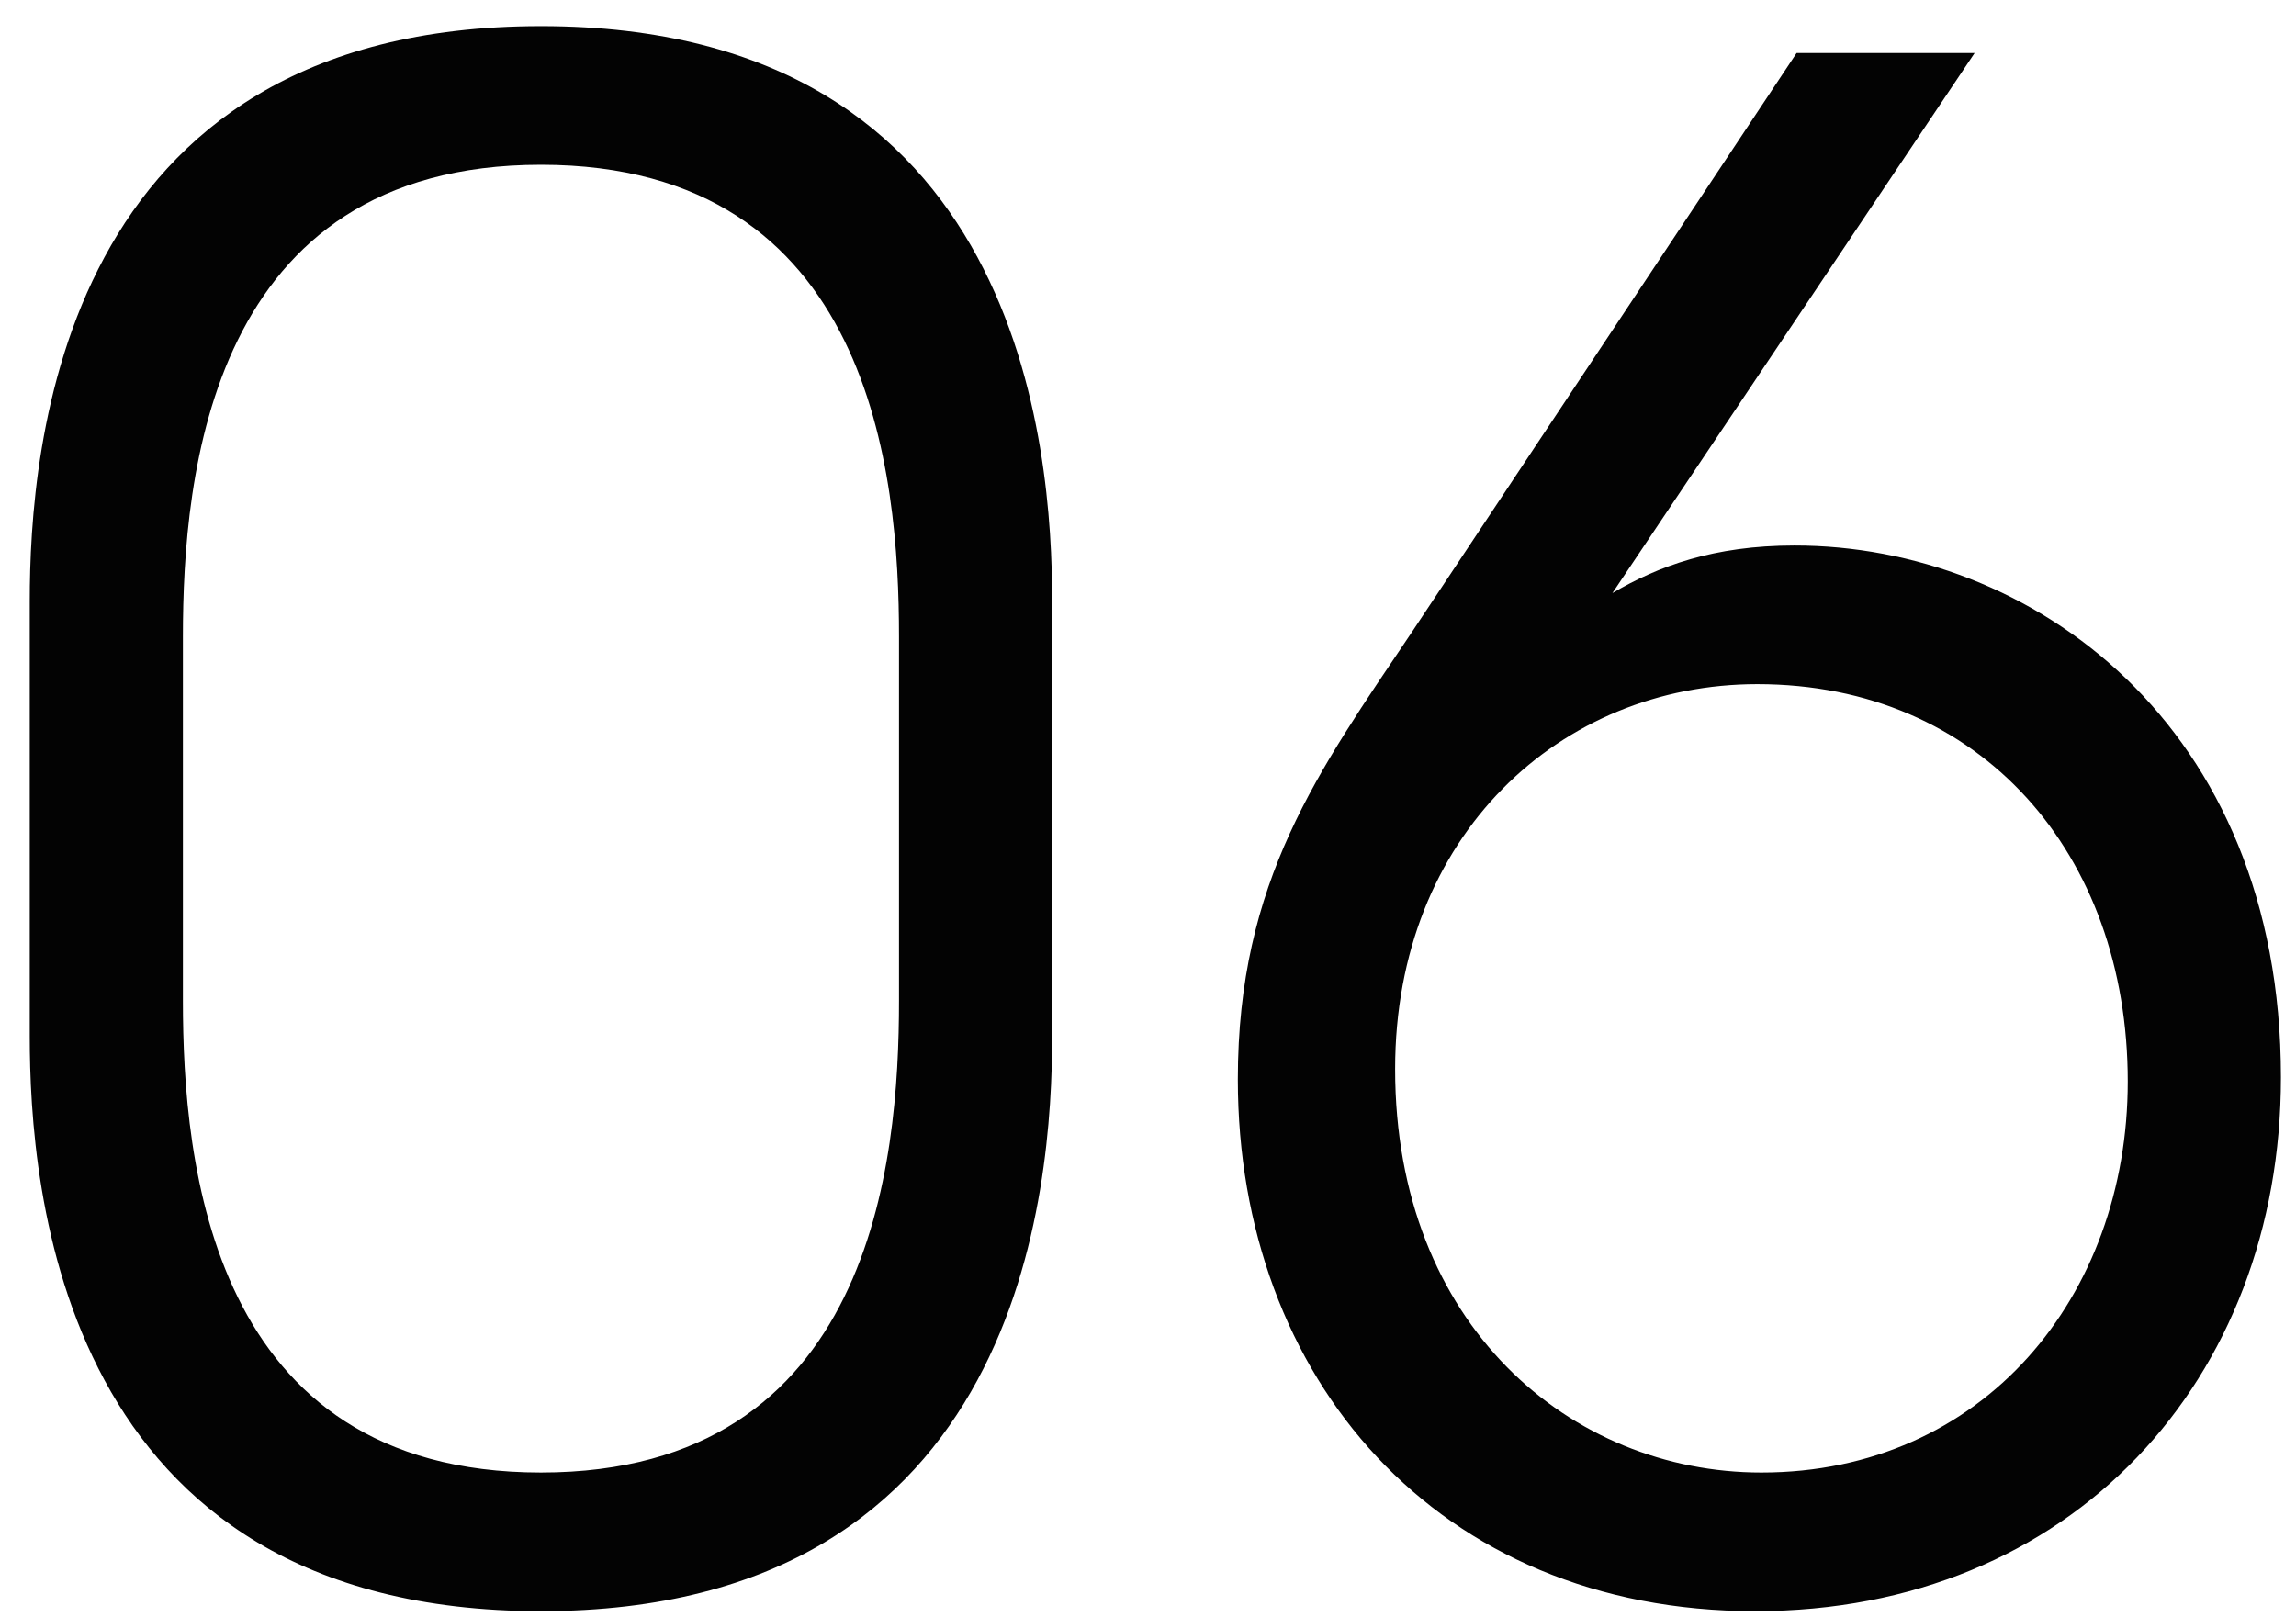 <?xml version="1.0" encoding="UTF-8"?> <svg xmlns="http://www.w3.org/2000/svg" width="71" height="50" viewBox="0 0 71 50" fill="none"> <path d="M0.92 32.04C0.92 36.712 1.816 49.832 16.728 49.832C31.64 49.832 32.536 36.712 32.536 32.04V18.6C32.536 13.928 31.64 0.808 16.728 0.808C1.816 0.808 0.92 13.928 0.92 18.6V32.04ZM5.656 19.688C5.656 14.696 6.488 5.096 16.728 5.096C26.968 5.096 27.8 14.696 27.8 19.688V30.952C27.8 35.944 26.968 45.544 16.728 45.544C6.488 45.544 5.656 35.944 5.656 30.952V19.688ZM55.557 1.64L43.654 19.56C40.773 23.848 38.278 27.24 38.278 33.384C38.278 42.6 44.422 49.832 54.278 49.832C64.07 49.832 70.534 42.664 70.534 33.32C70.534 22.376 62.789 16.872 55.493 16.872C52.998 16.872 51.27 17.512 49.861 18.344L61.062 1.64H55.557ZM54.342 21.16C61.254 21.16 65.797 26.408 65.797 33.448C65.797 40.104 61.318 45.544 54.469 45.544C48.581 45.544 43.142 41 43.142 33.064C43.142 25.832 48.261 21.16 54.342 21.16Z" fill="#030303"></path> </svg> 